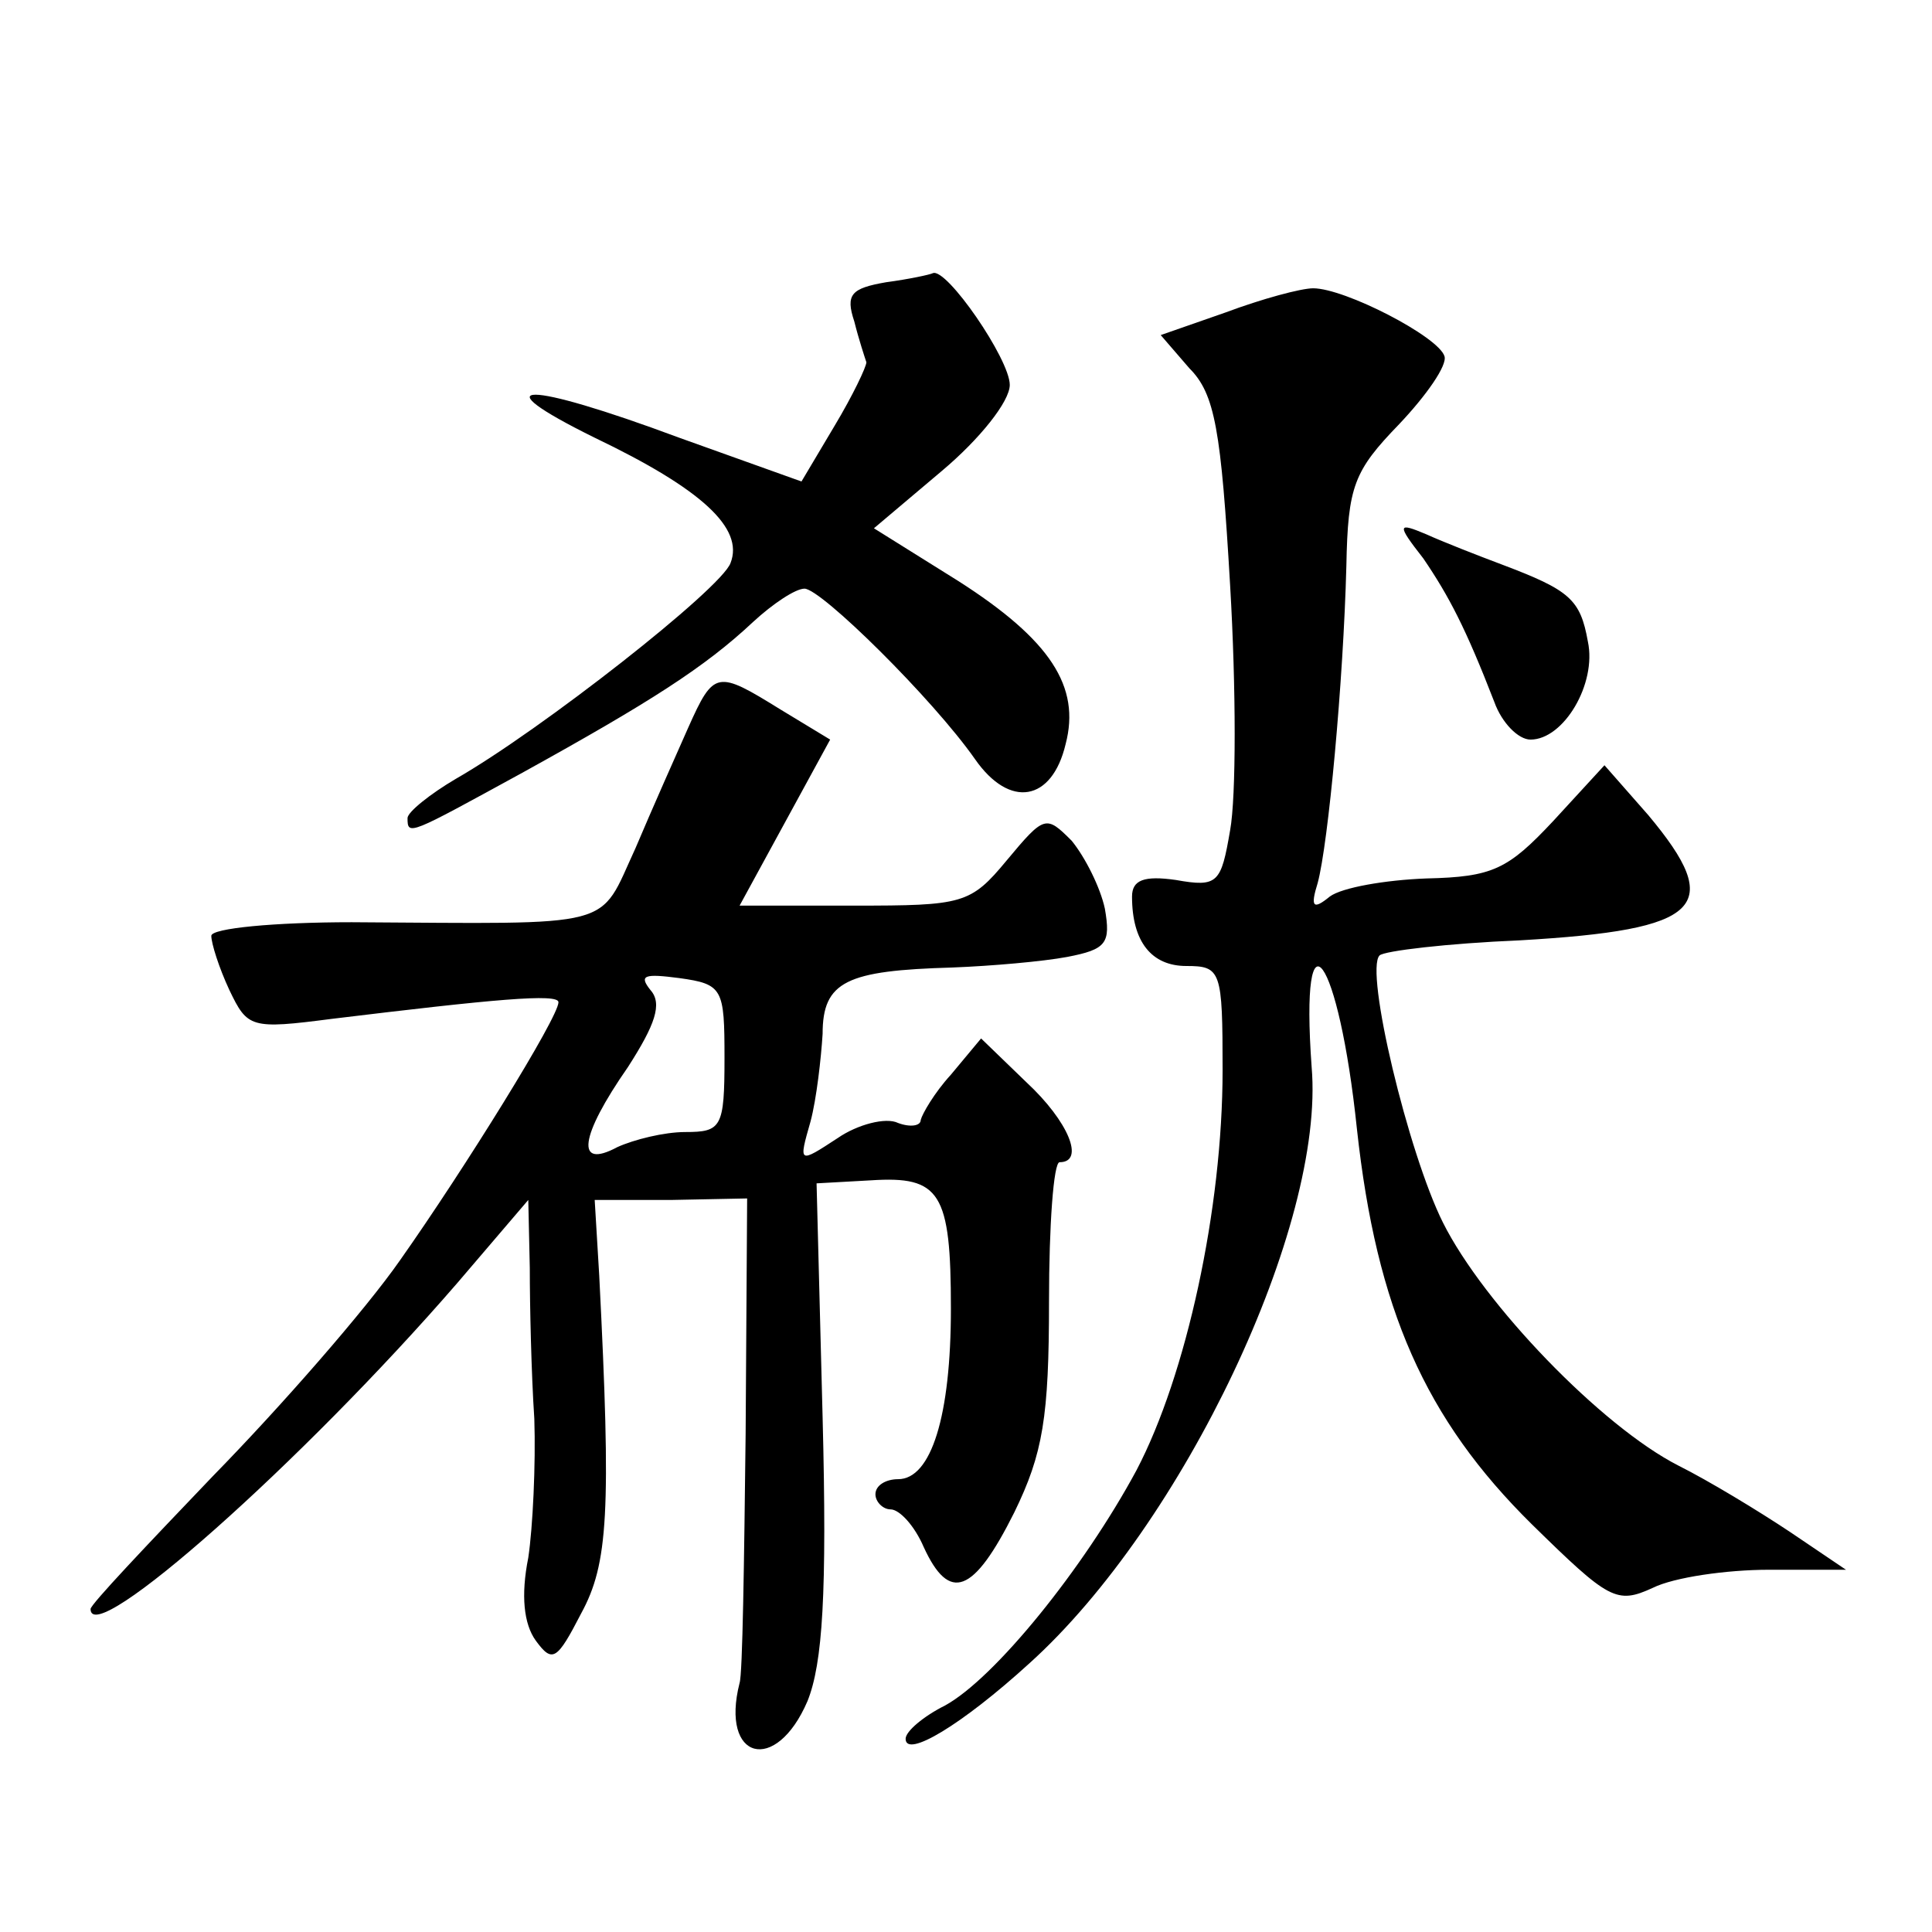 <?xml version="1.0" standalone="no"?>
<!DOCTYPE svg PUBLIC "-//W3C//DTD SVG 20010904//EN"
 "http://www.w3.org/TR/2001/REC-SVG-20010904/DTD/svg10.dtd">
<svg version="1.0" xmlns="http://www.w3.org/2000/svg"
 width="128pt" height="128pt" viewBox="0 0 128 128"
 preserveAspectRatio="xMidYMid meet">
<g transform="translate(0,128) scale(0.1,-0.1)"
fill="#0" stroke="none">
<path d="M587 1093 c-23 -4 -27 -8 -21 -26 3 -12 7 -24 8 -27 0 -3 -9 -22 -21 -42
l-22 -37 -81 29 c-102 38 -133 38 -56 0 71 -34 99 -60 90 -83 -6 -17 -126 -111
-182 -143 -17 -10 -32 -22 -32 -26 0 -12 1 -11 76 30 85 47 121 70 153 100 13 12
28 22 34 22 11 0 85 -73 113 -113 23 -33 51 -28 60 10 10 38 -10 69 -71 108 l-56
35 45 38 c25 21 45 46 45 57 0 17 -42 78 -51 74 -2 -1 -16 -4 -31 -6z M812 1073
l-43 -15 19 -22 c17 -17 21 -41 27 -144 4 -68 4 -140 0 -162 -6 -35 -8 -38 -36
-33 -21 3 -29 0 -29 -11 0 -30 13 -46 36 -46 23 0 24 -3 24 -69 0 -92 -24 -202
-57 -265 -35 -65 -94 -138 -127 -156 -14 -7 -26 -17 -26 -22 0 -13 37 9 82 50 102
92 196 290 187 395 -8 111 18 74 30 -41 13 -119 45 -192 116 -262 51 -50 56 -53
80 -42 14 7 49 12 77 12 l51 0 -37 25 c-21 14 -54 34 -74 44 -51 26 -129 107 -156
161 -23 46 -52 167 -42 177 3 3 45 8 93 10 121 7 136 22 85 83 l-29 33 -34 -37
c-30 -32 -40 -37 -84 -38 -27 -1 -56 -6 -64 -12 -11 -9 -13 -7 -8 9 7 26 17 133
19 210 1 53 5 63 35 94 18 19 32 39 30 45 -4 13 -66 45 -87 45 -8 0 -34 -7 -58
-16z M943 910 c17 -25 28 -46 47 -95 5 -14 16 -25 24 -25 22 0 44 37 38 65 -5 28
-12 34 -57 51 -16 6 -39 15 -50 20 -19 8 -20 7 -2 -16z M456 798 c-8 -18 -24 -54
-35 -80 -25 -54 -10 -50 -188 -49 -51 0 -93 -4 -93 -9 0 -5 5 -21 12 -36 12 -25
14 -26 68 -19 107 13 150 17 150 11 0 -10 -62 -110 -105 -171 -23 -33 -79 -97 -124
-143 -44 -46 -81 -85 -81 -88 0 -27 140 97 243 216 l47 55 1 -45 c0 -25 1 -70 3
-100 1 -30 -1 -72 -4 -92 -5 -25 -3 -44 5 -55 11 -15 14 -13 30 18 18 33 20 67
12 224 l-3 50 51 0 50 1 -1 -156 c-1 -85 -2 -159 -4 -165 -13 -51 24 -61 45 -12
10 25 13 71 10 188 l-4 155 36 2 c46 3 53 -8 53 -85 0 -71 -13 -113 -35 -113 -8
0 -15 -4 -15 -10 0 -5 5 -10 10 -10 6 0 16 -11 22 -25 17 -37 33 -31 60 23 19 39
23 63 23 140 0 50 3 92 7 92 17 0 6 27 -22 53 l-30 29 -20 -24 c-11 -12 -19 -26
-20 -30 0 -4 -7 -5 -15 -2 -8 4 -27 -1 -40 -10 -26 -17 -26 -17 -18 11 4 15 7 42
8 58 0 35 16 42 86 44 26 1 60 4 76 7 26 5 29 9 25 32 -3 14 -13 34 -22 45 -17
17 -18 17 -43 -13 -24 -29 -29 -30 -101 -30 l-76 0 30 55 30 55 -33 20 c-42 26
-44 26 -61 -12z m24 -219 c0 -46 -2 -49 -26 -49 -14 0 -34 -5 -45 -10 -28 -15 -25
7 7 53 18 28 23 42 15 51 -8 10 -4 11 19 8 29 -4 30 -7 30 -53z"/>
</g>
</svg>

